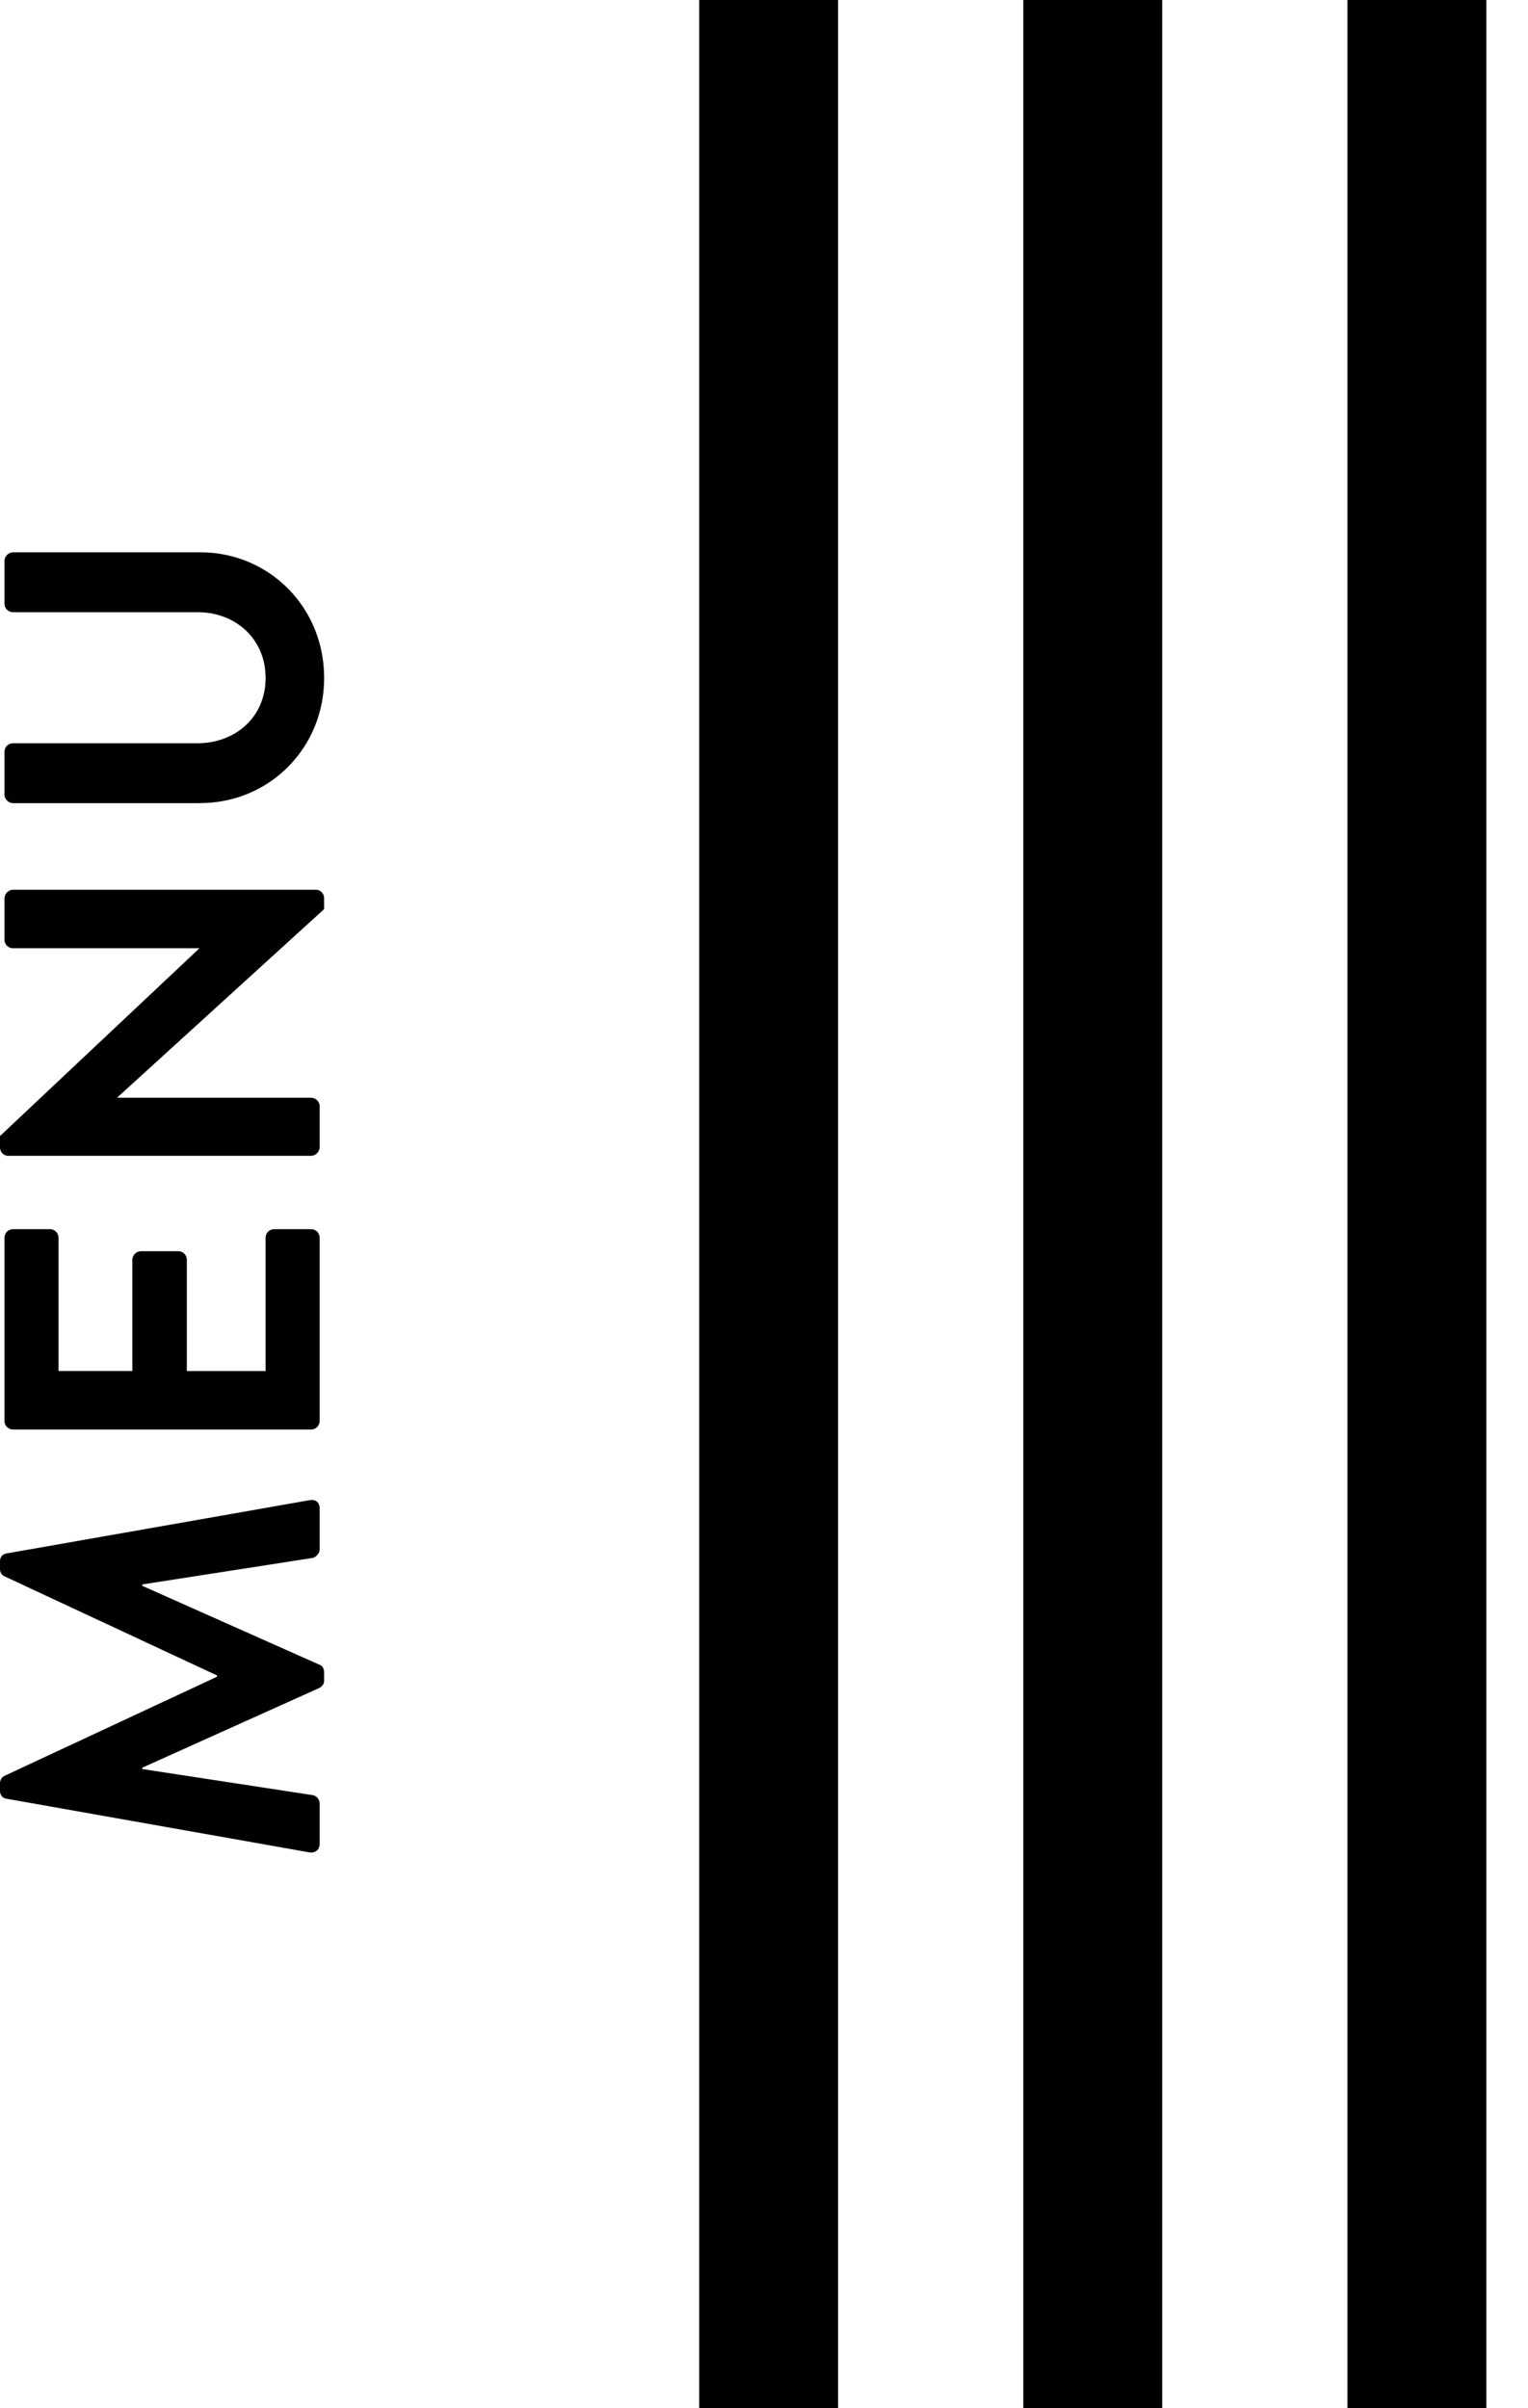 <svg width="33" height="52" fill="none" xmlns="http://www.w3.org/2000/svg"><path fill="#000" d="M22.1 0h3v52h-3zm-7 0h3v52h-3zm14 0h3v52h-3zM6.68 39.997c.135.02.223-.058.223-.185v-.875a.188.188 0 0 0-.146-.175l-3.685-.564v-.029l3.821-1.72c.058-.03.107-.078.107-.166v-.175c0-.087-.049-.146-.107-.165l-3.82-1.701v-.03l3.684-.573c.068-.02.146-.098.146-.185v-.885c0-.126-.088-.204-.224-.175L.146 33.542c-.078.01-.146.067-.146.175v.155c0 .087.039.136.097.165l4.59 2.14v.028l-4.59 2.14A.177.177 0 0 0 0 38.51v.155c0 .107.068.165.146.175l6.533 1.157zm.038-9.13a.185.185 0 0 0 .185-.184v-3.957a.185.185 0 0 0-.185-.185h-.797a.185.185 0 0 0-.185.185v2.878H4.035v-2.402a.185.185 0 0 0-.185-.185h-.807a.191.191 0 0 0-.185.185v2.401H1.264v-2.877a.185.185 0 0 0-.185-.185H.282a.185.185 0 0 0-.185.185v3.957c0 .107.088.184.185.184h6.436zm0-5.91a.191.191 0 0 0 .185-.184v-.885a.185.185 0 0 0-.185-.185h-4.18v-.01L7 19.63v-.234c0-.097-.078-.184-.175-.184H.282a.191.191 0 0 0-.185.184v.895c0 .107.088.184.185.184h4.015v.01L0 24.53v.243c0 .097.078.184.175.184h6.543zM4.326 17.34C5.804 17.34 7 16.165 7 14.639c0-1.536-1.196-2.713-2.674-2.713H.282a.191.191 0 0 0-.185.185v.924c0 .107.088.184.185.184h3.986c.817 0 1.468.574 1.468 1.42s-.651 1.41-1.478 1.41H.282a.185.185 0 0 0-.185.184v.924c0 .097.088.185.185.185h4.044z"/></svg>